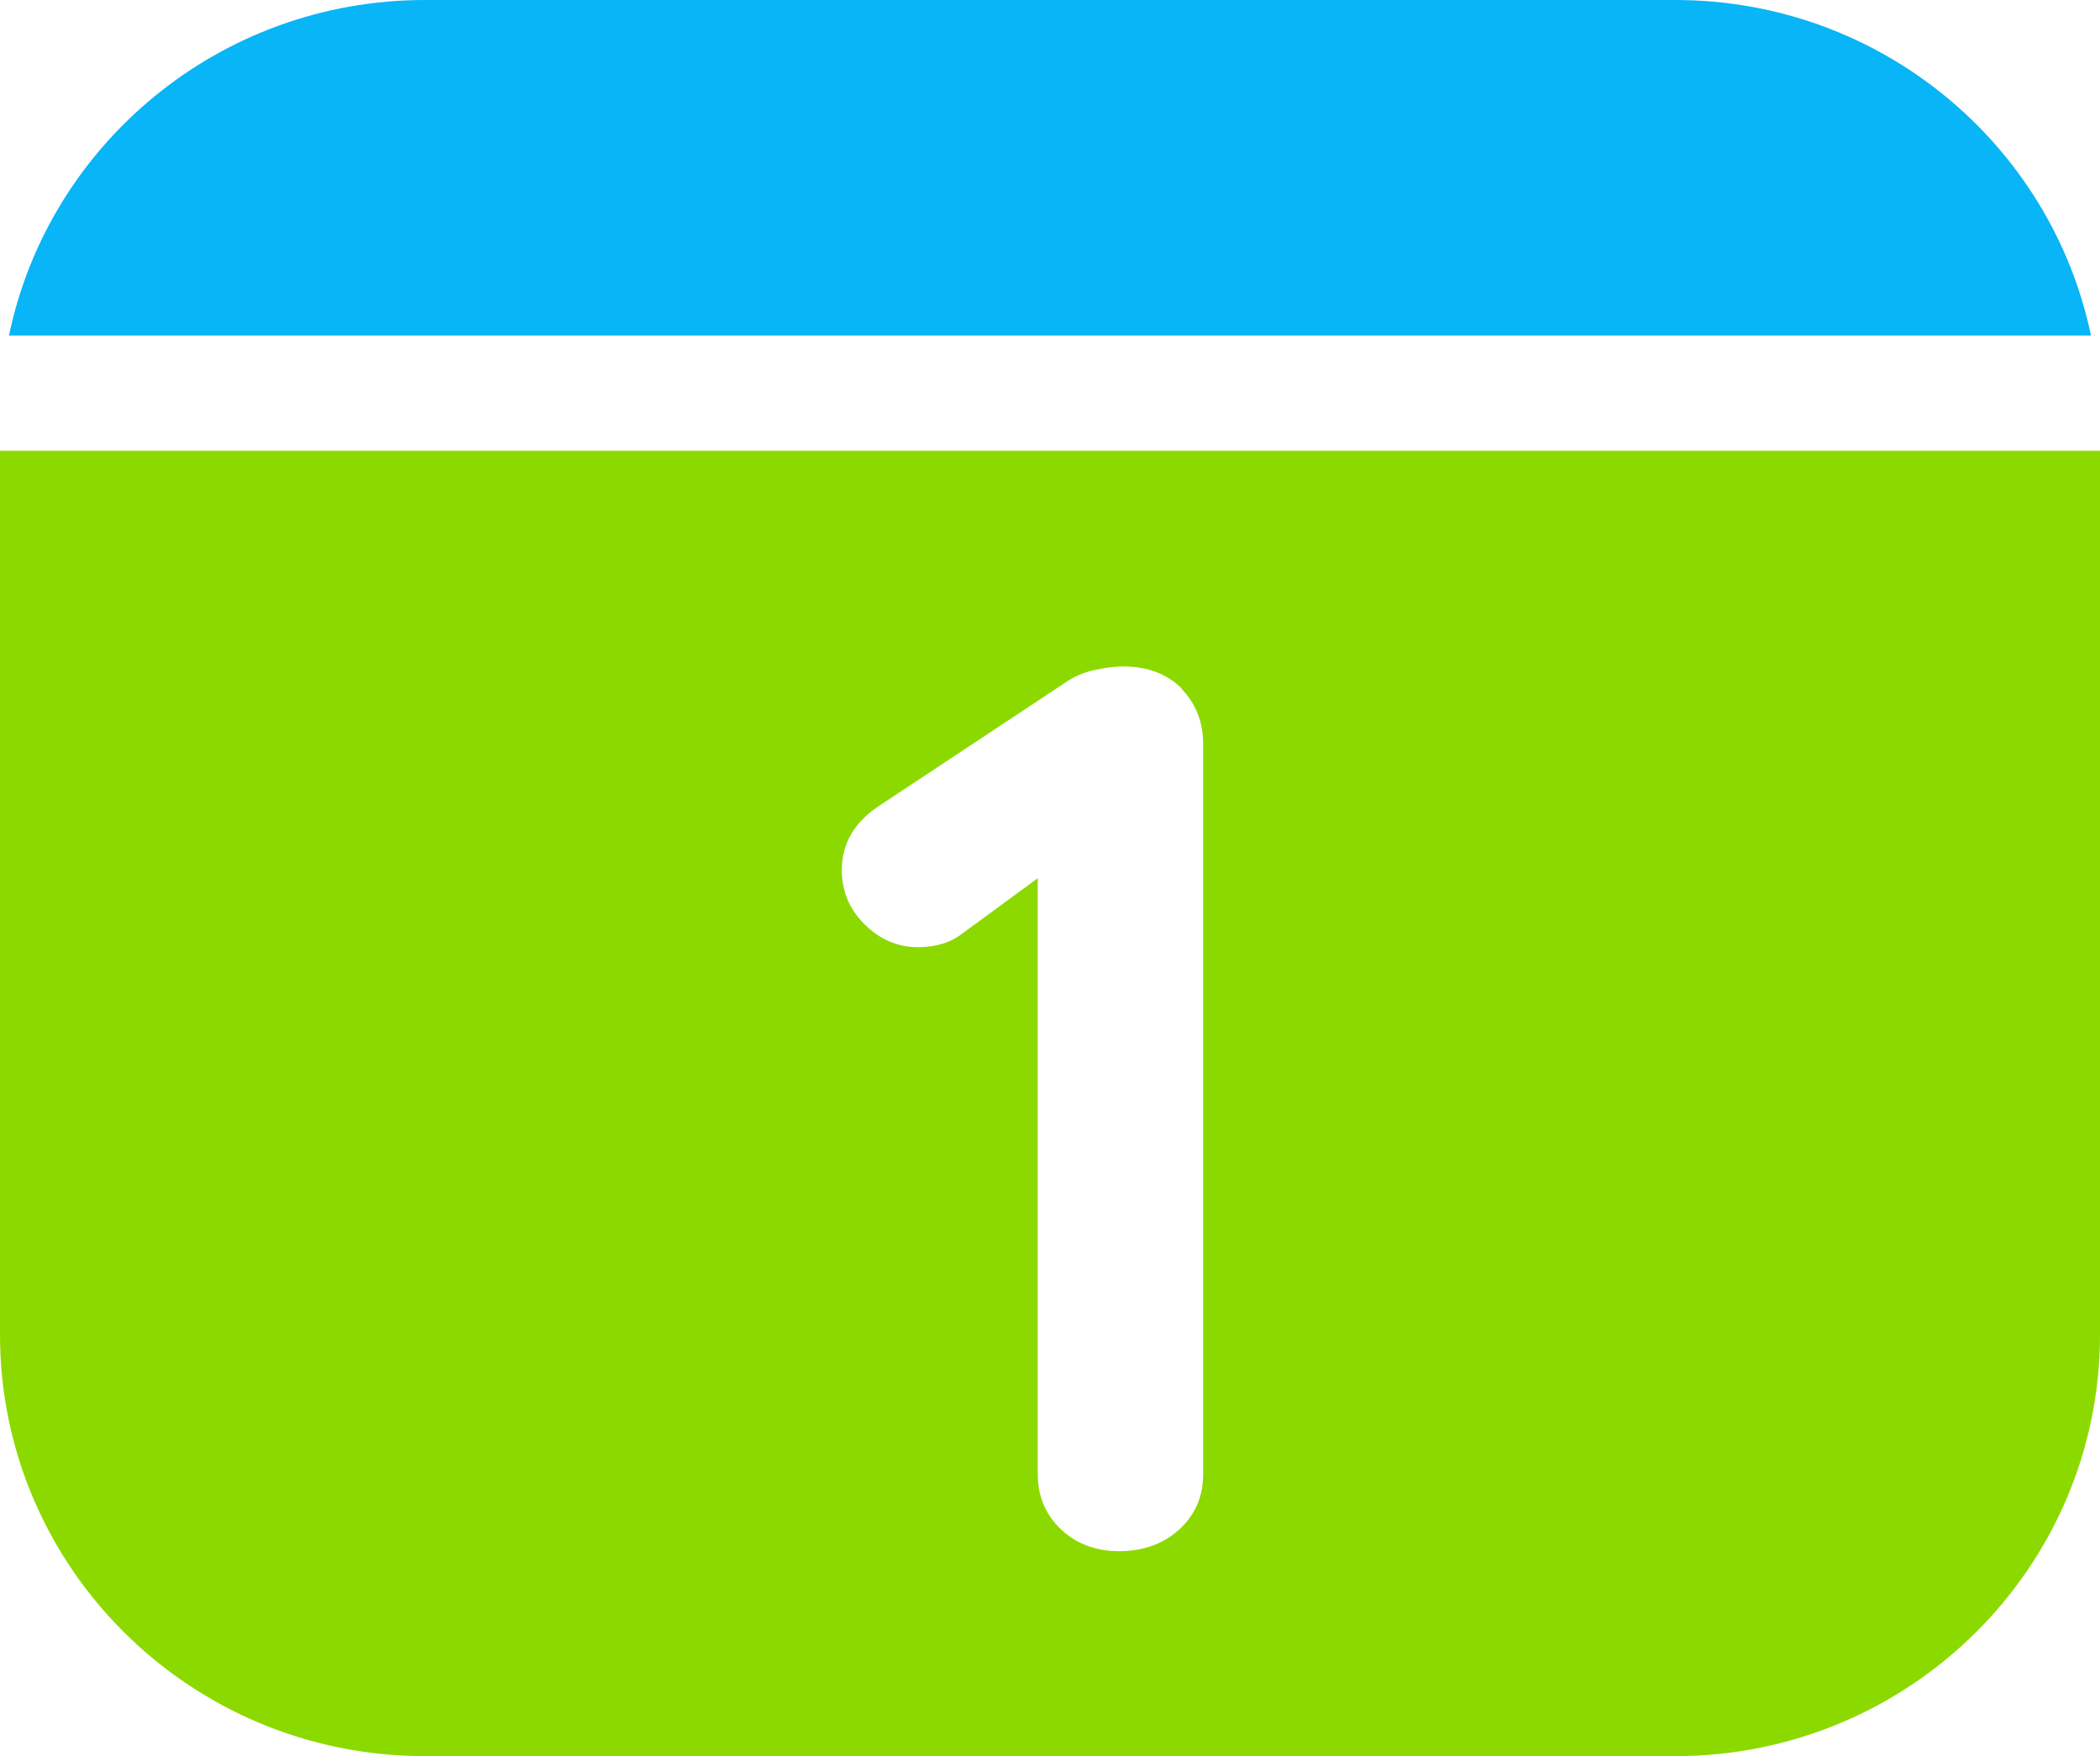 <svg xmlns="http://www.w3.org/2000/svg" width="61" height="51" viewBox="0 0 61 51" fill="none"><g clip-path="url(#clip0_441_18354)"><path d="M60.738 9.745C59.575 4.177 54.611 0 48.659 0H12.34C6.388 0 1.416 4.185 0.261 9.745H60.746H60.738Z" fill="#08B5F7"></path><path d="M61 13.09V38.758C61 45.519 55.475 51 48.659 51H12.341C5.525 51 6.54886e-05 45.519 0 38.758V13.09H61ZM32.629 19.355C32.36 19.355 32.067 19.395 31.759 19.466C31.45 19.536 31.173 19.662 30.928 19.835L25.6 23.36C24.832 23.847 24.452 24.483 24.452 25.268C24.452 25.881 24.674 26.407 25.117 26.846C25.561 27.286 26.075 27.507 26.669 27.507C27.191 27.506 27.619 27.373 27.959 27.106L30.144 25.504V42.81C30.144 43.446 30.365 43.98 30.809 44.404C31.252 44.828 31.822 45.048 32.511 45.048C33.199 45.048 33.809 44.836 34.268 44.404C34.727 43.98 34.948 43.446 34.948 42.81V21.601C34.948 20.965 34.735 20.432 34.323 20.008L34.331 20C33.911 19.576 33.341 19.355 32.629 19.355Z" fill="#8CD900"></path></g><defs><clipPath id="clip0_441_18354"><rect width="61" height="51" fill="white"></rect></clipPath></defs></svg>